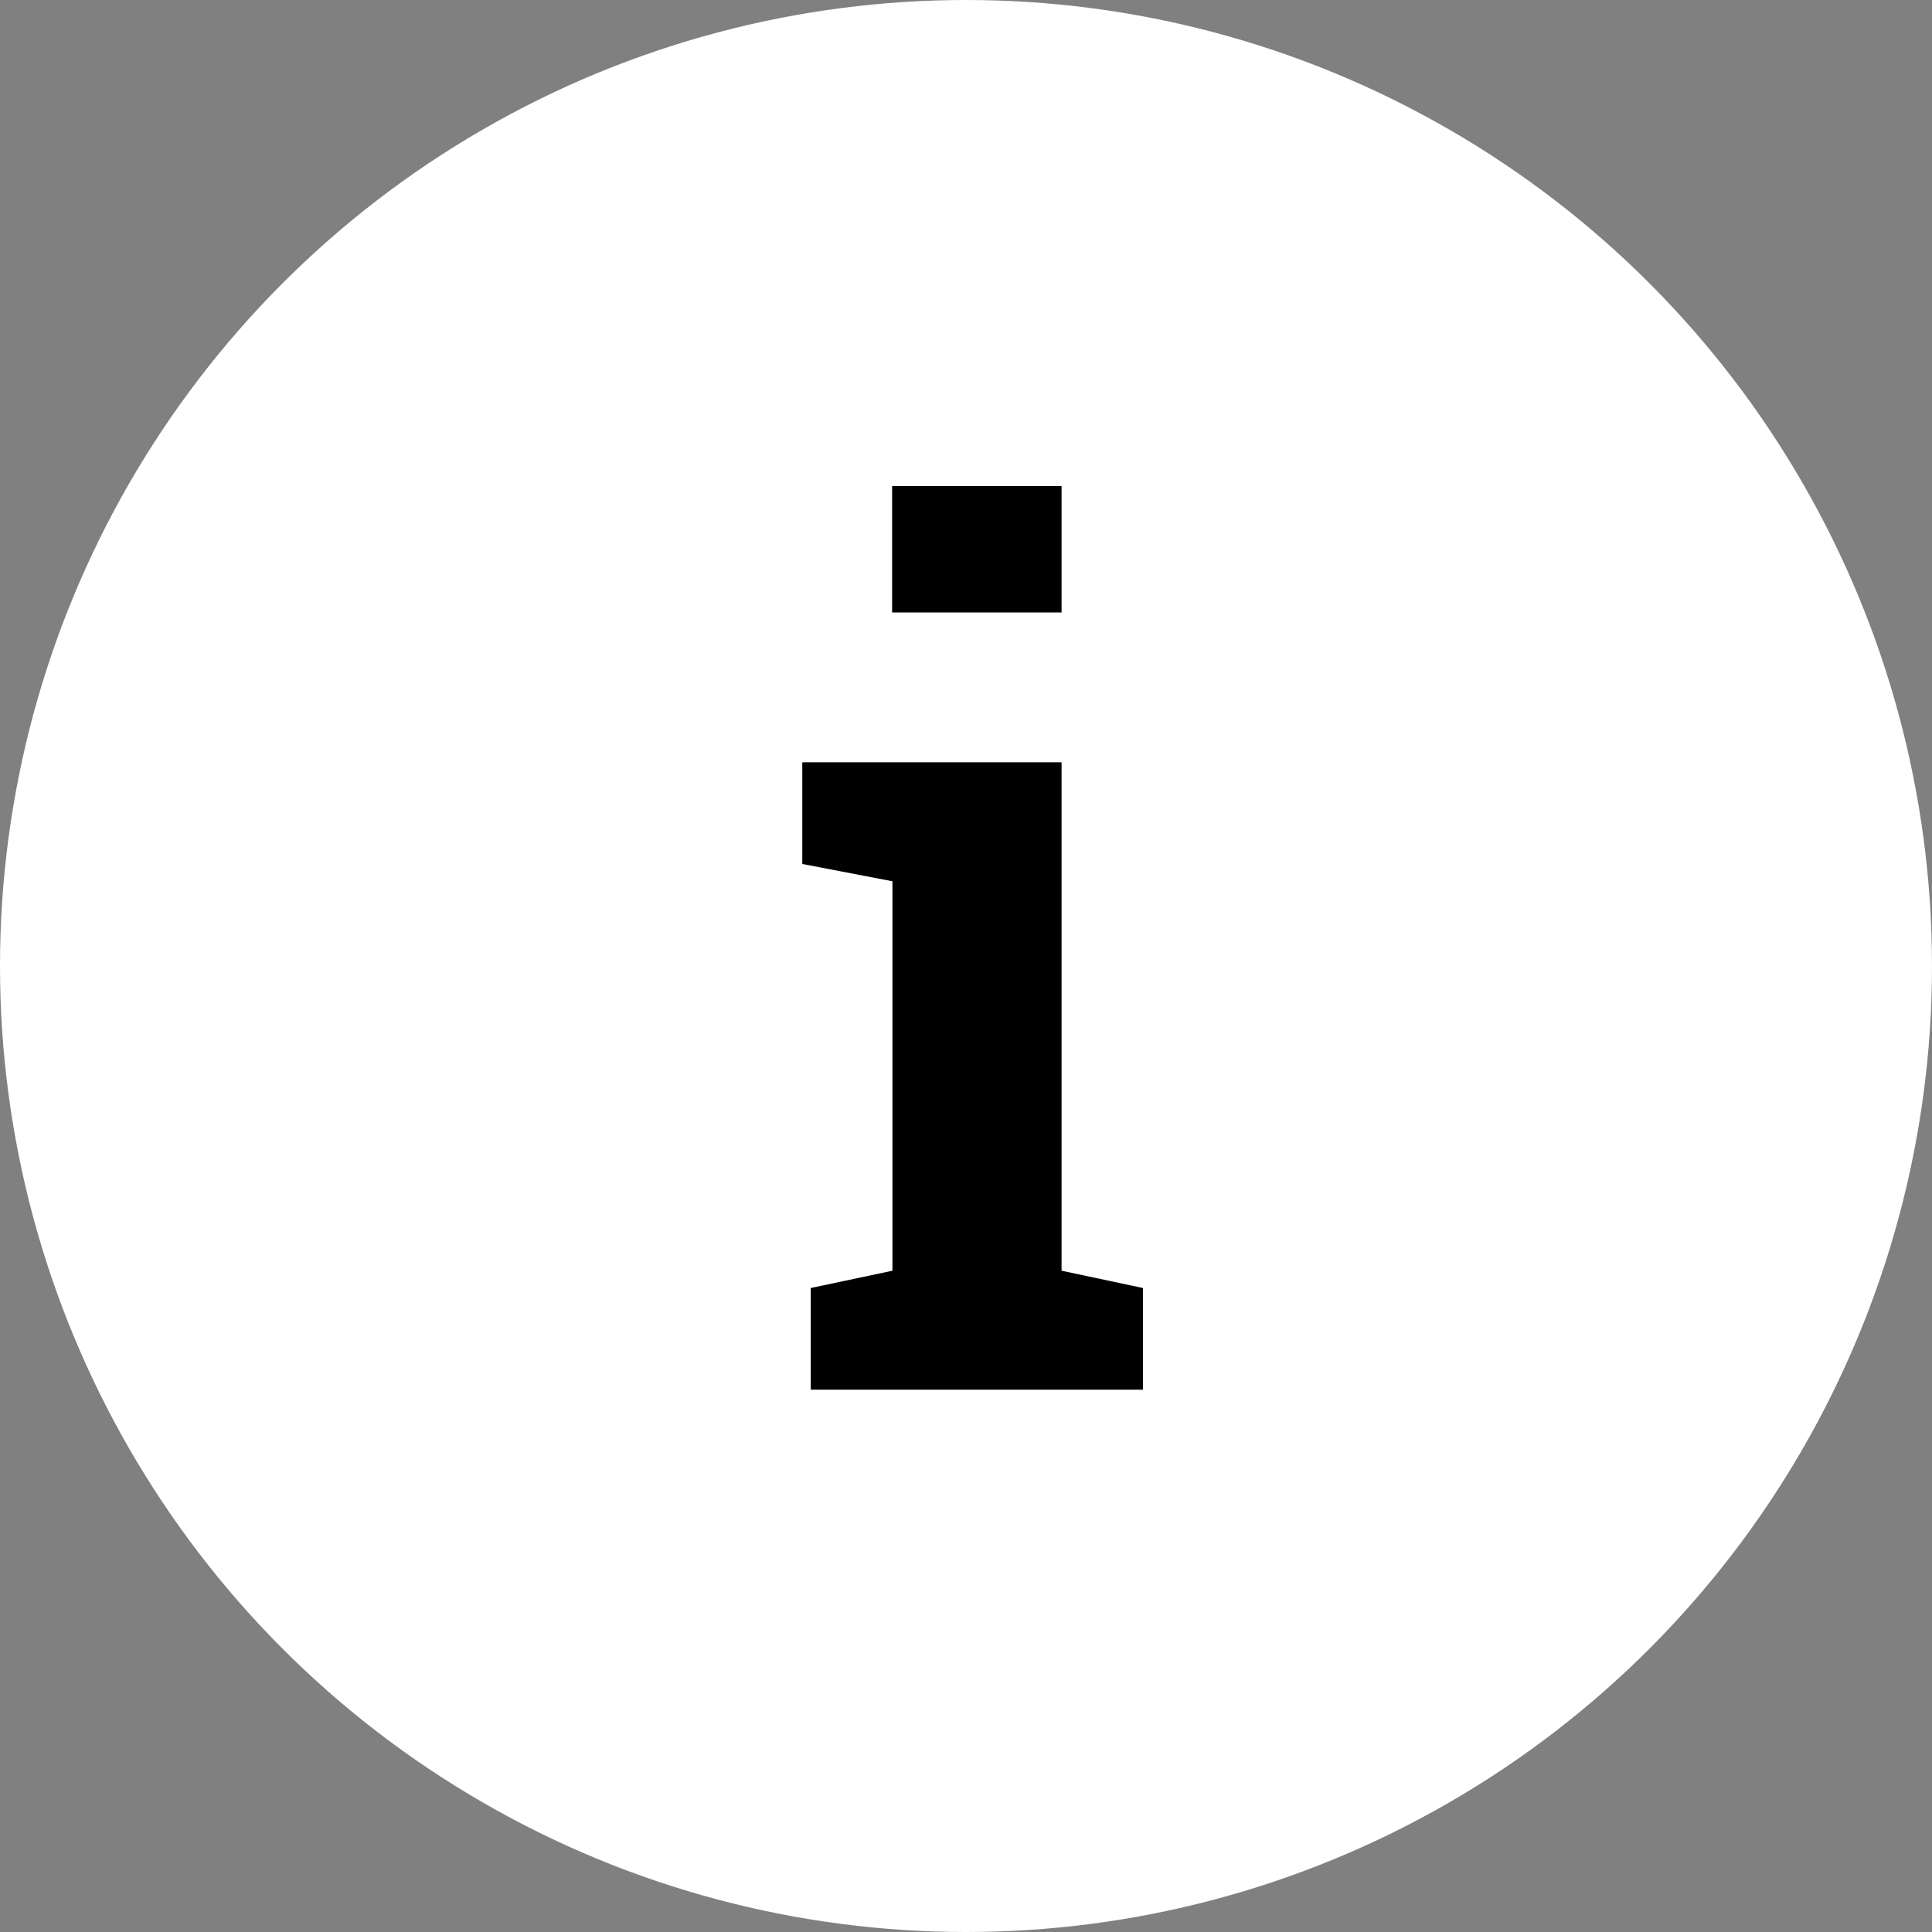 <svg xmlns="http://www.w3.org/2000/svg" viewBox="0 0 57 57"><rect x="0" y="0" width="57" height="57" fill="#808080" stroke="none"/><defs><style>.cls-1{fill:#fff;}.cls-2{isolation:isolate;}</style></defs><g id="Lag_2" data-name="Lag 2"><g id="Lag_1-2" data-name="Lag 1"><g id="Group_364" data-name="Group 364"><g id="Ellipse_219" data-name="Ellipse 219"><circle class="cls-1" cx="28.5" cy="28.5" r="28.5"/></g><g id="i" class="cls-2"><g class="cls-2"><path d="M23.92,38l2.41-.51V26l-2.66-.51v-3h7.65v15l2.4.51v3h-9.8Zm7.4-19.93h-5V14.34h5Z"/></g></g></g></g></g></svg>